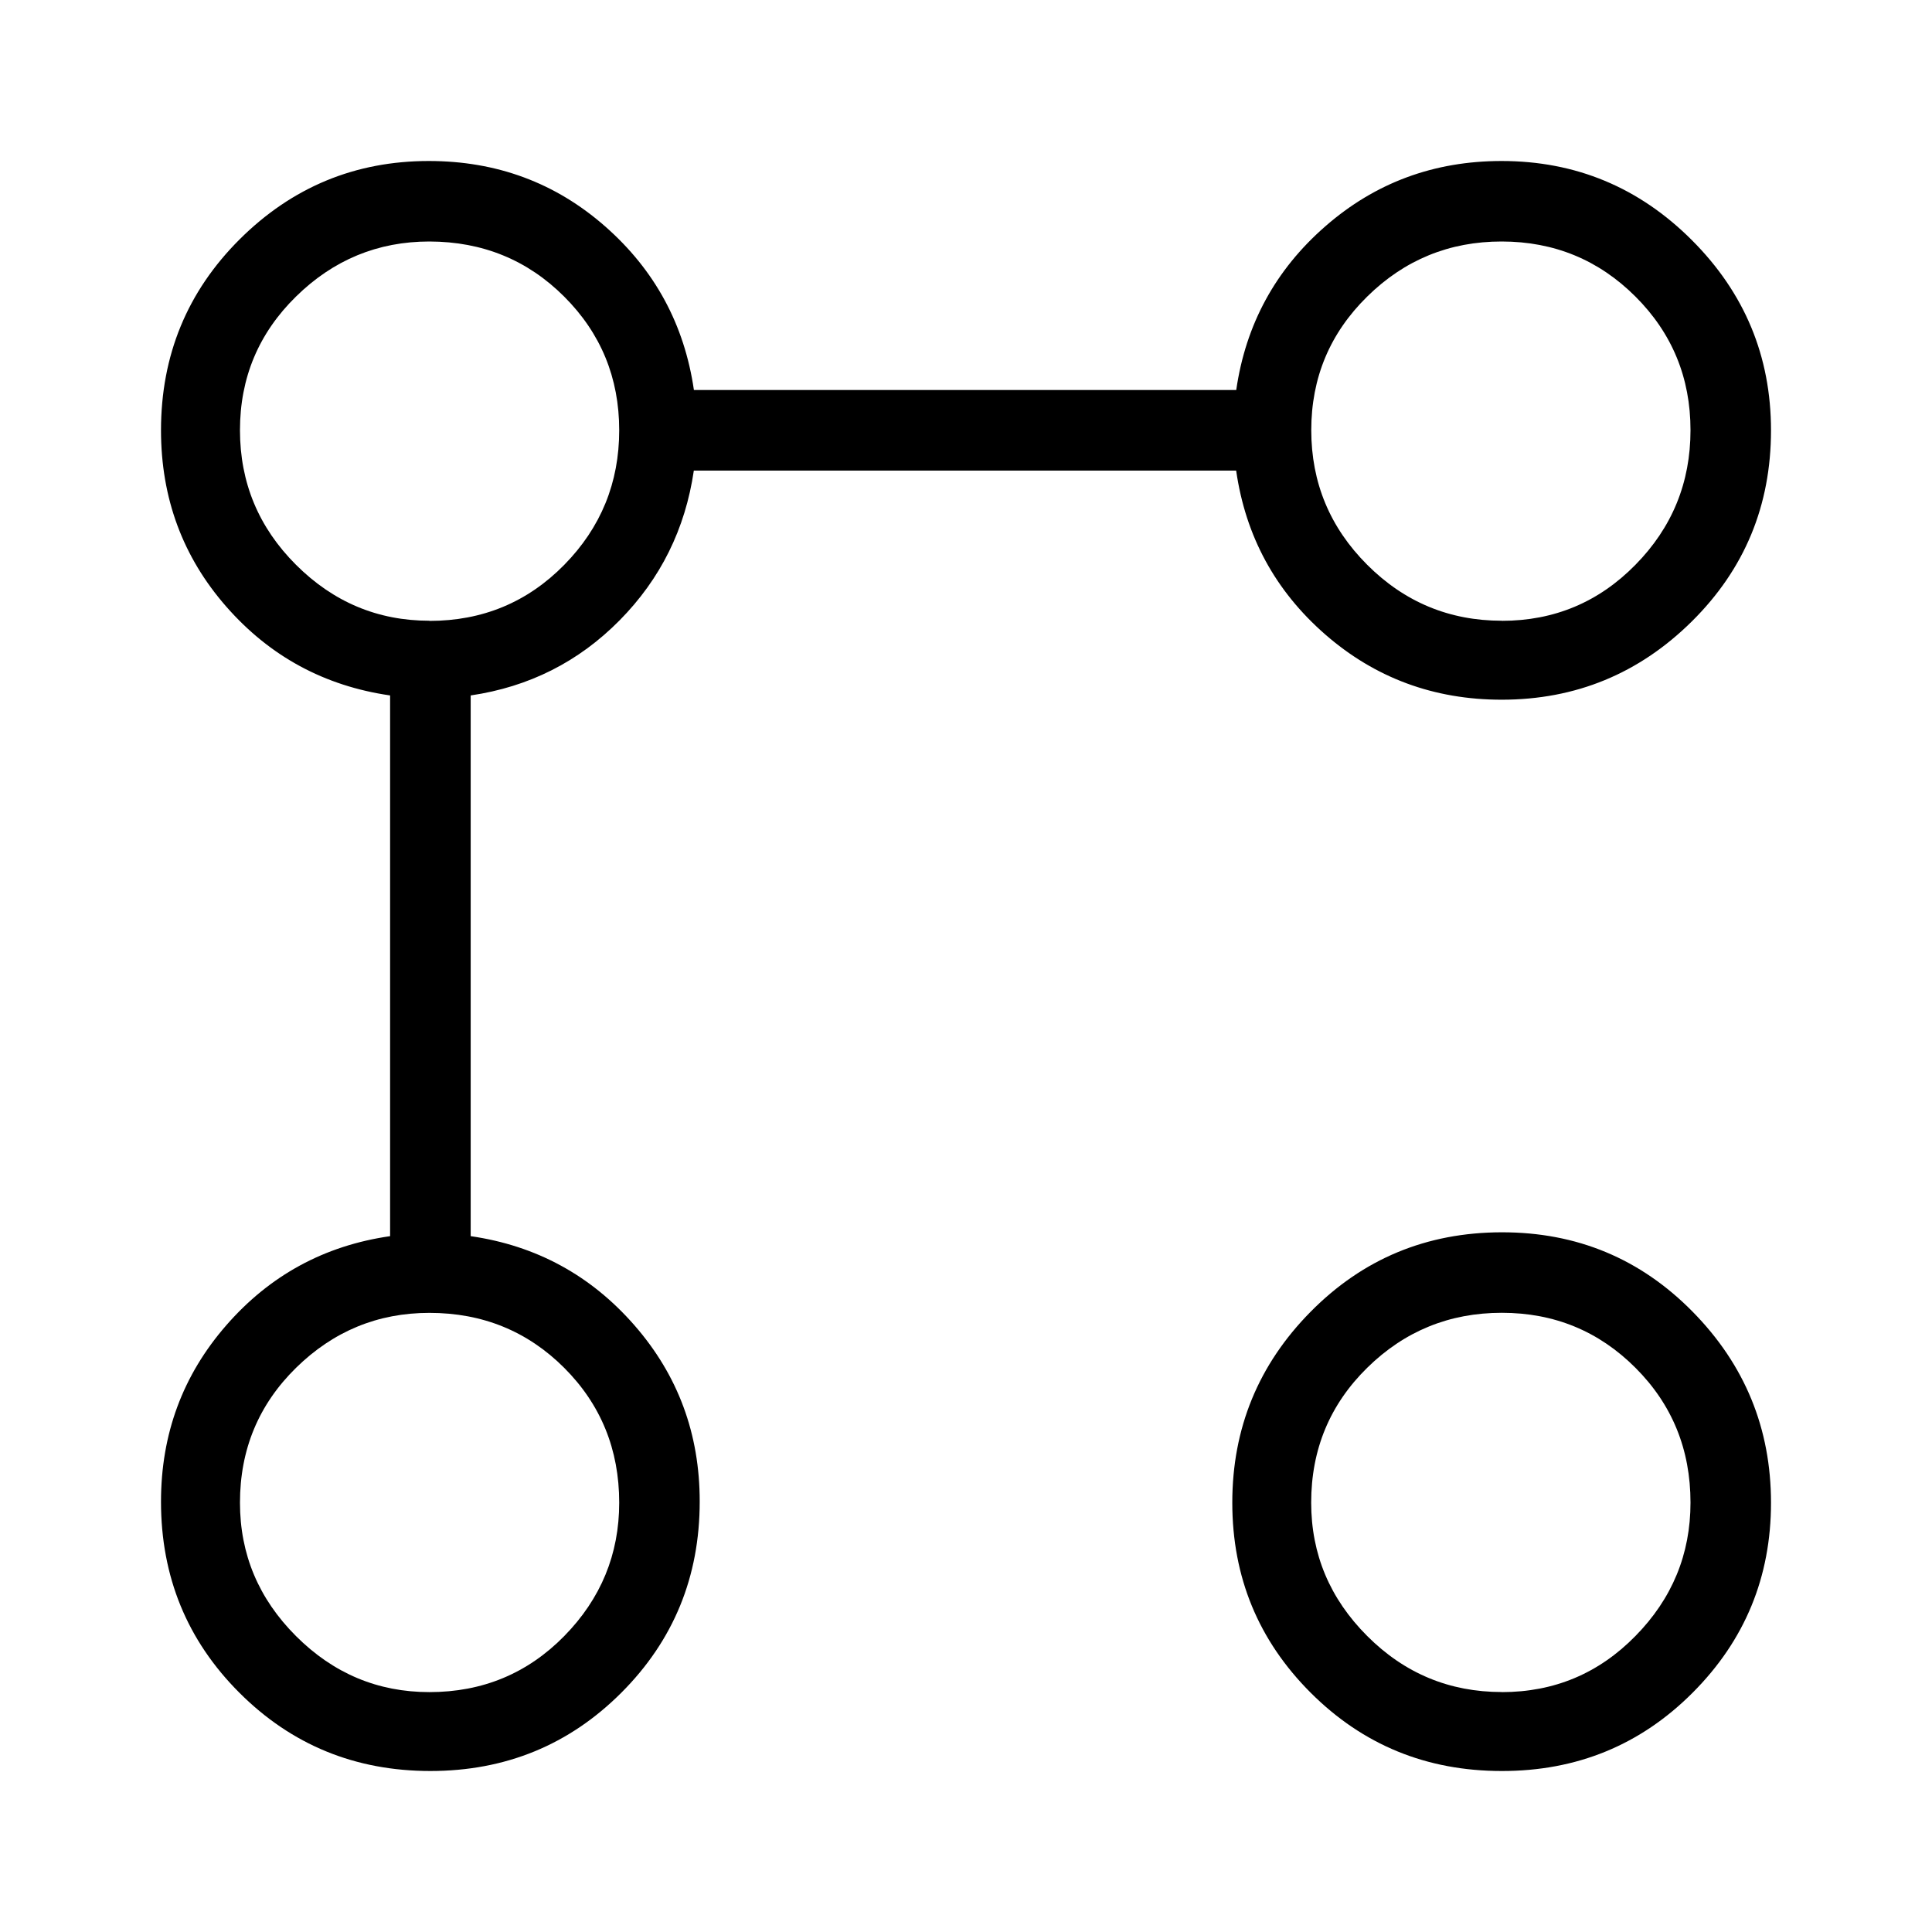 <?xml version="1.0" encoding="UTF-8"?> <svg xmlns="http://www.w3.org/2000/svg" width="1em" height="1em" viewBox="0 0 24 24"><path fill="currentColor" d="M18.654 8.692q-1.262 0-2.192-.811q-.93-.812-1.106-2.035H8.619q-.16 1.089-.922 1.86q-.763.773-1.85.933v6.717q1.222.177 2.034 1.107t.811 2.19q0 1.4-.973 2.374Q6.746 22 5.346 22t-2.373-.973T2 18.654q0-1.262.812-2.192q.811-.93 2.034-1.106V8.639q-1.223-.177-2.034-1.102T2 5.347q0-1.4.977-2.374Q3.955 2 5.327 2q1.265 0 2.19.812T8.62 4.845h6.737q.177-1.223 1.107-2.034Q17.392 2 18.653 2q1.381 0 2.364.983T22 5.346q0 1.4-.983 2.373t-2.363.973M5.334 21.02q.991 0 1.675-.696q.683-.696.683-1.657q0-.991-.683-1.675q-.684-.683-1.675-.683q-.961 0-1.657.683q-.696.684-.696 1.675q0 .961.696 1.657t1.657.696m0-13.307q.991 0 1.675-.696q.683-.695.683-1.672t-.683-1.66T5.334 3q-.961 0-1.657.684q-.696.683-.696 1.66t.696 1.672t1.657.695M18.654 22q-1.4 0-2.373-.973t-.973-2.36t.973-2.372t2.373-.987t2.373.987t.973 2.373t-.973 2.359t-2.373.973m.002-.98q.977 0 1.66-.697q.684-.696.684-1.657q0-.991-.684-1.675q-.683-.683-1.66-.683t-1.672.683q-.696.684-.696 1.675q0 .961.696 1.657q.695.696 1.672.696m0-13.307q.977 0 1.66-.696Q21 6.321 21 5.344t-.684-1.66T18.656 3t-1.672.684q-.695.683-.695 1.66t.695 1.672t1.672.695m-.002-2.365"></path></svg> 